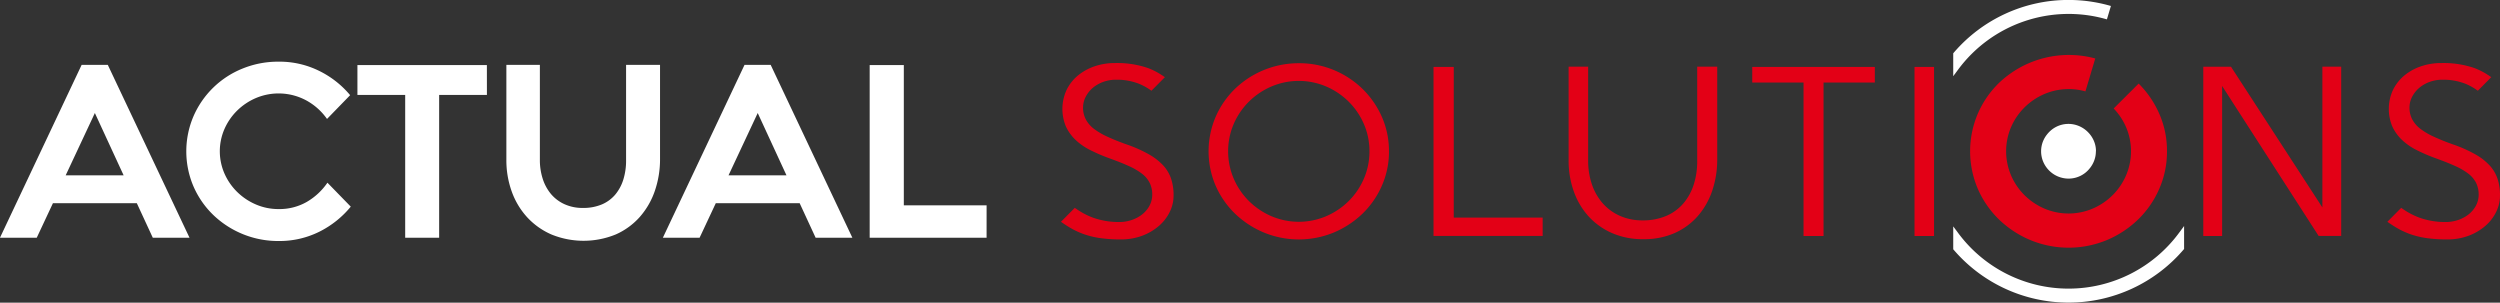 <svg xmlns="http://www.w3.org/2000/svg" width="220.807" height="26.731" viewBox="0 0 220.807 26.731">
  <rect x="0" y="0" width="220.807" height="26.731" fill="#333333" stroke="none"/>
  <g id="Layer1001" transform="translate(-168.404 -257.504)">
    <path id="path2" d="M380.529,257.5a13.386,13.386,0,0,1,3.741.532l-.353,1.183a12.144,12.144,0,0,0-13.136,4.43l-.437.588v-2.023l.059-.068a13.336,13.336,0,0,1,10.126-4.642Zm-9.748,20.586a12.131,12.131,0,0,0,19.516-.028l.437-.592v2.03l-.058.068a13.365,13.365,0,0,1-20.273.025l-.059-.068V277.5Z" transform="translate(-29.425)" fill="#fff" fill-rule="evenodd"/>
    <path id="path4" d="M389.477,271.7a8.142,8.142,0,0,1-.687,3.321,8.46,8.46,0,0,1-1.873,2.706,8.98,8.98,0,0,1-2.764,1.815,8.825,8.825,0,0,1-6.728,0,8.943,8.943,0,0,1-2.775-1.815,8.491,8.491,0,0,1-1.873-2.7,8.448,8.448,0,0,1,0-6.674,8.463,8.463,0,0,1,1.873-2.706,8.946,8.946,0,0,1,8.492-2.152l-.868,2.909a5.483,5.483,0,0,0-3.636.237,5.654,5.654,0,0,0-1.756,1.189,5.584,5.584,0,0,0-1.182,1.743,5.42,5.42,0,0,0,0,4.234,5.544,5.544,0,0,0,1.182,1.753,5.655,5.655,0,0,0,1.756,1.189,5.445,5.445,0,0,0,4.292,0,5.657,5.657,0,0,0,1.756-1.189,5.548,5.548,0,0,0,1.182-1.753,5.419,5.419,0,0,0,0-4.234,5.585,5.585,0,0,0-1.1-1.659l2.207-2.2a8.623,8.623,0,0,1,1.815,2.65,8.12,8.12,0,0,1,.687,3.332Z" transform="translate(-29.679 -0.828)" fill="#e30016" fill-rule="evenodd"/>
    <g id="Layer1002" transform="translate(168.404 262.947)">
      <path id="path6" d="M268.643,279.484H258.317V264.233h3.016v12.388h7.311Z" transform="translate(-181.505 -263.927)" fill="#fff" fill-rule="evenodd"/>
      <path id="path8" d="M253.674,279.481h-3.245l-1.412-3.054H241.61l-1.432,3.054h-3.245l7.215-15.271h2.31Zm-5.822-5.517-2.539-5.5-2.577,5.5Z" transform="translate(-178.389 -263.924)" fill="#fff" fill-rule="evenodd"/>
      <path id="path10" d="M234.328,264.211v8.284a8.6,8.6,0,0,1-.458,2.844,6.814,6.814,0,0,1-1.327,2.3,6.166,6.166,0,0,1-2.119,1.546,7.5,7.5,0,0,1-5.679.009,6.359,6.359,0,0,1-2.147-1.518,6.7,6.7,0,0,1-1.365-2.271,8.153,8.153,0,0,1-.477-2.816v-8.38h2.959v8.4a5.37,5.37,0,0,0,.248,1.651,3.974,3.974,0,0,0,.725,1.346,3.4,3.4,0,0,0,1.193.906,3.814,3.814,0,0,0,1.632.334,4.17,4.17,0,0,0,1.689-.315,3.169,3.169,0,0,0,1.183-.878,3.845,3.845,0,0,0,.706-1.327,5.617,5.617,0,0,0,.238-1.68v-8.437Z" transform="translate(-176.032 -263.924)" fill="#fff" fill-rule="evenodd"/>
      <path id="path12" d="M216.795,266.867h-4.219v12.617h-3V266.867h-4.218v-2.634h11.434Z" transform="translate(-173.789 -263.927)" fill="#fff" fill-rule="evenodd"/>
      <path id="path14" d="M202.191,276.684a8.494,8.494,0,0,1-2.777,2.214,7.894,7.894,0,0,1-3.6.821,8.268,8.268,0,0,1-5.777-2.31,7.886,7.886,0,0,1-1.737-2.51,7.877,7.877,0,0,1,0-6.2,7.953,7.953,0,0,1,4.327-4.209,8.316,8.316,0,0,1,3.188-.611,7.894,7.894,0,0,1,3.6.821,8.326,8.326,0,0,1,2.72,2.138l-2.042,2.1a5.368,5.368,0,0,0-1.823-1.632,5.152,5.152,0,0,0-4.467-.21,5.377,5.377,0,0,0-1.651,1.107,5.246,5.246,0,0,0-1.117,1.623,4.916,4.916,0,0,0,0,3.932,5.243,5.243,0,0,0,1.117,1.622,5.38,5.38,0,0,0,1.651,1.107,5,5,0,0,0,2.014.41,4.842,4.842,0,0,0,2.5-.639,5.68,5.68,0,0,0,1.813-1.689Z" transform="translate(-171.21 -263.875)" fill="#fff" fill-rule="evenodd"/>
      <path id="path16" d="M185.144,279.481H181.9l-1.412-3.054H173.08l-1.432,3.054H168.4l7.215-15.271h2.31Zm-5.822-5.517-2.539-5.5-2.577,5.5Z" transform="translate(-168.404 -263.924)" fill="#fff" fill-rule="evenodd"/>
    </g>
    <path id="path19" d="M403.067,266.348a5.06,5.06,0,0,0-.885-.48,5.34,5.34,0,0,0-2.065-.374,3.3,3.3,0,0,0-1.117.186,3.021,3.021,0,0,0-.9.5,2.615,2.615,0,0,0-.637.765,2.093,2.093,0,0,0-.264,1.016,2.249,2.249,0,0,0,.245,1.04,2.618,2.618,0,0,0,.758.86,6.2,6.2,0,0,0,1.172.677c.545.251,1.1.47,1.67.671a11.815,11.815,0,0,1,1.99.887,5.191,5.191,0,0,1,1.26.986,3.31,3.31,0,0,1,.674,1.136,4.571,4.571,0,0,1,.226,1.494,3.275,3.275,0,0,1-.328,1.438,3.917,3.917,0,0,1-.945,1.237,4.847,4.847,0,0,1-1.481.881,5.3,5.3,0,0,1-1.912.331,12.679,12.679,0,0,1-1.813-.115,7.594,7.594,0,0,1-1.46-.355,6.992,6.992,0,0,1-1.3-.622q-.239-.146-.469-.3l-.24-.164,1.221-1.232.167.113a6.463,6.463,0,0,0,1.454.758,6.778,6.778,0,0,0,2.3.381,3.405,3.405,0,0,0,1.081-.171,3.131,3.131,0,0,0,.907-.469,2.48,2.48,0,0,0,.664-.754,2.079,2.079,0,0,0,.269-1.035,2.363,2.363,0,0,0-.212-1,2.4,2.4,0,0,0-.725-.861,5.813,5.813,0,0,0-1.171-.672c-.566-.257-1.15-.476-1.734-.688a14.86,14.86,0,0,1-1.652-.714,5.377,5.377,0,0,1-1.283-.893,3.956,3.956,0,0,1-.849-1.179,4.03,4.03,0,0,1,.04-3.19,3.825,3.825,0,0,1,.966-1.268,4.641,4.641,0,0,1,1.473-.841,5.49,5.49,0,0,1,1.857-.306,8.333,8.333,0,0,1,2.919.444,6.269,6.269,0,0,1,1.242.639l.245.163-1.189,1.2Zm-117.155,0a5.059,5.059,0,0,0-.885-.48,5.339,5.339,0,0,0-2.064-.374,3.3,3.3,0,0,0-1.117.186,3.021,3.021,0,0,0-.9.5,2.614,2.614,0,0,0-.637.765,2.092,2.092,0,0,0-.264,1.016,2.248,2.248,0,0,0,.245,1.04,2.617,2.617,0,0,0,.758.86,6.211,6.211,0,0,0,1.172.677c.545.251,1.105.47,1.671.671a11.815,11.815,0,0,1,1.99.887,5.194,5.194,0,0,1,1.26.986,3.307,3.307,0,0,1,.674,1.136,4.571,4.571,0,0,1,.226,1.494,3.275,3.275,0,0,1-.328,1.438,3.918,3.918,0,0,1-.945,1.237,4.845,4.845,0,0,1-1.481.881,5.3,5.3,0,0,1-1.912.331,12.679,12.679,0,0,1-1.813-.115,7.593,7.593,0,0,1-1.46-.355,6.99,6.99,0,0,1-1.3-.622q-.239-.146-.469-.3l-.239-.164,1.221-1.232.167.113a6.463,6.463,0,0,0,1.454.758,6.779,6.779,0,0,0,2.3.381,3.406,3.406,0,0,0,1.081-.171,3.132,3.132,0,0,0,.907-.469,2.48,2.48,0,0,0,.664-.754,2.079,2.079,0,0,0,.269-1.035,2.361,2.361,0,0,0-.212-1,2.4,2.4,0,0,0-.725-.861,5.812,5.812,0,0,0-1.171-.672c-.566-.257-1.15-.476-1.734-.688a14.854,14.854,0,0,1-1.652-.714,5.374,5.374,0,0,1-1.283-.893,3.957,3.957,0,0,1-.849-1.179,4.03,4.03,0,0,1,.04-3.19,3.827,3.827,0,0,1,.966-1.268,4.64,4.64,0,0,1,1.473-.841,5.49,5.49,0,0,1,1.857-.306,8.333,8.333,0,0,1,2.919.444,6.273,6.273,0,0,1,1.243.639l.245.163-1.189,1.2Zm21.154,5.47a7.441,7.441,0,0,1-.625,3.029,7.76,7.76,0,0,1-1.713,2.477,8.274,8.274,0,0,1-2.543,1.668,8.1,8.1,0,0,1-6.164,0,8.241,8.241,0,0,1-2.551-1.667,7.789,7.789,0,0,1-1.713-2.468,7.721,7.721,0,0,1,0-6.086,7.759,7.759,0,0,1,1.712-2.477,8.1,8.1,0,0,1,5.639-2.257,7.951,7.951,0,0,1,3.08.6,8.033,8.033,0,0,1,2.537,1.664,7.907,7.907,0,0,1,1.715,2.48,7.423,7.423,0,0,1,.624,3.037Zm5.72,5.852h7.853v1.622H311V264.364h1.787Zm23.271-13.327v8.172a8.541,8.541,0,0,1-.452,2.816,6.614,6.614,0,0,1-1.283,2.228,5.914,5.914,0,0,1-2.03,1.48,6.706,6.706,0,0,1-2.767.54,6.776,6.776,0,0,1-2.742-.533,6.122,6.122,0,0,1-2.065-1.457,6.5,6.5,0,0,1-1.318-2.2,8.063,8.063,0,0,1-.469-2.775v-8.274h1.725v8.295a6.515,6.515,0,0,0,.3,2,5.014,5.014,0,0,0,.913,1.688,4.388,4.388,0,0,0,1.532,1.167,4.84,4.84,0,0,0,2.06.427,5.222,5.222,0,0,0,2.107-.4,4.143,4.143,0,0,0,1.538-1.144A4.867,4.867,0,0,0,334,274.7a6.766,6.766,0,0,0,.289-2.021v-8.336Zm9.39,1.4v13.553h-1.766V265.74H339.15v-1.376h10.828v1.376Zm9.76,13.553h-1.725V264.364h1.725Zm25.444-13.247v13.247h-1.664v-14.95h2.447l8.072,12.429V264.343h1.663v14.95h-1.993Zm-75.31,5.772a6.026,6.026,0,0,0-.49-2.411,6.32,6.32,0,0,0-1.335-1.968,6.418,6.418,0,0,0-1.979-1.341,6.167,6.167,0,0,0-4.875,0,6.418,6.418,0,0,0-1.979,1.341,6.319,6.319,0,0,0-1.335,1.968,6.147,6.147,0,0,0,0,4.809,6.293,6.293,0,0,0,1.337,1.98,6.419,6.419,0,0,0,1.979,1.341,6.171,6.171,0,0,0,4.875,0,6.417,6.417,0,0,0,1.979-1.341,6.292,6.292,0,0,0,1.337-1.98A6.046,6.046,0,0,0,305.341,271.818Z" transform="translate(-15.983 -0.949)" fill="#e30016" fill-rule="evenodd"/>
    <path id="path21" d="M403.265,266.189l.84-.848a6,6,0,0,0-1.195-.614,8.13,8.13,0,0,0-2.833-.429,5.242,5.242,0,0,0-1.775.292,4.391,4.391,0,0,0-1.4.8,3.576,3.576,0,0,0-.905,1.189,3.79,3.79,0,0,0-.04,2.982,3.7,3.7,0,0,0,.8,1.107,5.126,5.126,0,0,0,1.226.853,14.616,14.616,0,0,0,1.625.7c.588.213,1.182.436,1.752.695a6.085,6.085,0,0,1,1.22.7,2.639,2.639,0,0,1,.8.95,2.6,2.6,0,0,1,.234,1.106,2.319,2.319,0,0,1-.3,1.154,2.721,2.721,0,0,1-.729.827,3.375,3.375,0,0,1-.976.506,3.647,3.647,0,0,1-1.157.183,7.012,7.012,0,0,1-2.377-.4,6.705,6.705,0,0,1-1.509-.786l-.875.883q.226.155.459.3a6.727,6.727,0,0,0,1.254.6,7.347,7.347,0,0,0,1.413.343,12.439,12.439,0,0,0,1.778.113,5.054,5.054,0,0,0,1.825-.314,4.6,4.6,0,0,0,1.408-.836,3.667,3.667,0,0,0,.887-1.161,3.03,3.03,0,0,0,.3-1.333,4.334,4.334,0,0,0-.213-1.415,3.056,3.056,0,0,0-.625-1.053,4.972,4.972,0,0,0-1.2-.938,11.663,11.663,0,0,0-1.949-.868c-.571-.2-1.14-.425-1.691-.679a6.455,6.455,0,0,1-1.218-.7,2.854,2.854,0,0,1-.827-.941,2.491,2.491,0,0,1-.272-1.151,2.335,2.335,0,0,1,.294-1.132,2.86,2.86,0,0,1,.7-.836,3.259,3.259,0,0,1,.974-.542,3.534,3.534,0,0,1,1.2-.2,5.574,5.574,0,0,1,2.158.393,5.282,5.282,0,0,1,.927.5Zm-117.154,0,.84-.848a6.006,6.006,0,0,0-1.195-.614,8.13,8.13,0,0,0-2.833-.429,5.241,5.241,0,0,0-1.775.292,4.391,4.391,0,0,0-1.4.8,3.575,3.575,0,0,0-.905,1.189,3.789,3.789,0,0,0-.04,2.982,3.7,3.7,0,0,0,.8,1.107,5.129,5.129,0,0,0,1.226.853,14.623,14.623,0,0,0,1.625.7c.588.213,1.182.436,1.752.695a6.09,6.09,0,0,1,1.22.7,2.639,2.639,0,0,1,.8.95,2.6,2.6,0,0,1,.234,1.106,2.319,2.319,0,0,1-.3,1.154,2.721,2.721,0,0,1-.729.827,3.377,3.377,0,0,1-.976.506,3.646,3.646,0,0,1-1.157.183,7.012,7.012,0,0,1-2.377-.4,6.7,6.7,0,0,1-1.509-.786l-.875.883q.226.155.459.3a6.722,6.722,0,0,0,1.254.6,7.346,7.346,0,0,0,1.413.343,12.441,12.441,0,0,0,1.778.113,5.055,5.055,0,0,0,1.825-.314,4.6,4.6,0,0,0,1.408-.836,3.668,3.668,0,0,0,.887-1.161,3.028,3.028,0,0,0,.3-1.333,4.334,4.334,0,0,0-.213-1.415,3.056,3.056,0,0,0-.625-1.053,4.973,4.973,0,0,0-1.2-.938,11.656,11.656,0,0,0-1.949-.868c-.571-.2-1.14-.425-1.691-.679a6.454,6.454,0,0,1-1.218-.7,2.855,2.855,0,0,1-.827-.941,2.493,2.493,0,0,1-.272-1.151,2.336,2.336,0,0,1,.294-1.132,2.861,2.861,0,0,1,.7-.836,3.26,3.26,0,0,1,.974-.542,3.534,3.534,0,0,1,1.2-.2,5.574,5.574,0,0,1,2.158.393,5.282,5.282,0,0,1,.927.5Zm20.775,5.67a7.174,7.174,0,0,0-.6-2.939,7.666,7.666,0,0,0-1.663-2.405,7.784,7.784,0,0,0-2.461-1.614,7.7,7.7,0,0,0-2.987-.582,7.861,7.861,0,0,0-5.471,2.189,7.512,7.512,0,0,0-1.659,2.4,7.245,7.245,0,0,0-.6,2.951,7.171,7.171,0,0,0,.6,2.939,7.538,7.538,0,0,0,1.66,2.392,7.987,7.987,0,0,0,2.477,1.618,7.856,7.856,0,0,0,5.976,0,8.025,8.025,0,0,0,2.469-1.619,7.514,7.514,0,0,0,1.659-2.4,7.192,7.192,0,0,0,.6-2.931Zm-1.241,0a6.285,6.285,0,0,1-.509,2.494,6.53,6.53,0,0,1-1.388,2.056A6.649,6.649,0,0,1,301.7,277.8a6.412,6.412,0,0,1-5.069,0,6.648,6.648,0,0,1-2.053-1.392,6.53,6.53,0,0,1-1.388-2.056,6.391,6.391,0,0,1,0-5,6.565,6.565,0,0,1,1.386-2.043,6.656,6.656,0,0,1,2.053-1.392,6.411,6.411,0,0,1,5.069,0,6.654,6.654,0,0,1,2.053,1.392,6.562,6.562,0,0,1,1.386,2.043A6.265,6.265,0,0,1,305.646,271.859Zm14.813,7.233v-1.138h-7.853V264.647h-1.3v14.445Zm15.418-14.465H334.6v8.094a7.006,7.006,0,0,1-.3,2.093,5.108,5.108,0,0,1-.938,1.755,4.382,4.382,0,0,1-1.626,1.211,5.461,5.461,0,0,1-2.2.42,5.076,5.076,0,0,1-2.163-.45,4.624,4.624,0,0,1-1.616-1.232,5.242,5.242,0,0,1-.957-1.769,6.748,6.748,0,0,1-.313-2.07v-8.053h-1.241v8.032a7.811,7.811,0,0,0,.454,2.692,6.249,6.249,0,0,0,1.268,2.115,5.879,5.879,0,0,0,1.984,1.4,6.535,6.535,0,0,0,2.645.513,6.469,6.469,0,0,0,2.668-.519,5.665,5.665,0,0,0,1.947-1.419,6.364,6.364,0,0,0,1.236-2.147,8.293,8.293,0,0,0,.438-2.737Zm13.922.913v-.892H339.455v.892h4.531v13.553h1.282V265.539Zm5.228,13.553V264.647h-1.241v14.445Zm35.962,0V264.627H389.81v13l-8.445-13h-2.073v14.465h1.179V265.263l8.9,13.829Z" transform="translate(-16.045 -0.99)" fill="#e30016" fill-rule="evenodd"/>
    <path id="path23" d="M384.275,272.736a2.318,2.318,0,0,0-.189-.932,2.453,2.453,0,0,0-.519-.765l-.057-.056h0a2.444,2.444,0,0,0-1.333-.646,2.382,2.382,0,0,0-1.8.481,2.482,2.482,0,0,0-.414.413h0l-.009.011h0l-.009.011h0a2.448,2.448,0,0,0-.327.549,2.382,2.382,0,0,0,0,1.859,2.434,2.434,0,0,0,.519.77,2.4,2.4,0,0,0,.25.218h0l0,0,.009.007,0,0,.009.007,0,0,.009.007,0,0a2.527,2.527,0,0,0,.23.151,2.437,2.437,0,0,0,.878.3,2.38,2.38,0,0,0,1.8-.481,2.472,2.472,0,0,0,.437-.446h0l.009-.011h0l.009-.011h0l.009-.011a2.466,2.466,0,0,0,.292-.508,2.328,2.328,0,0,0,.189-.927Z" transform="translate(-30.749 -1.866)" fill="#fff" fill-rule="evenodd"/>
  </g>
</svg>

